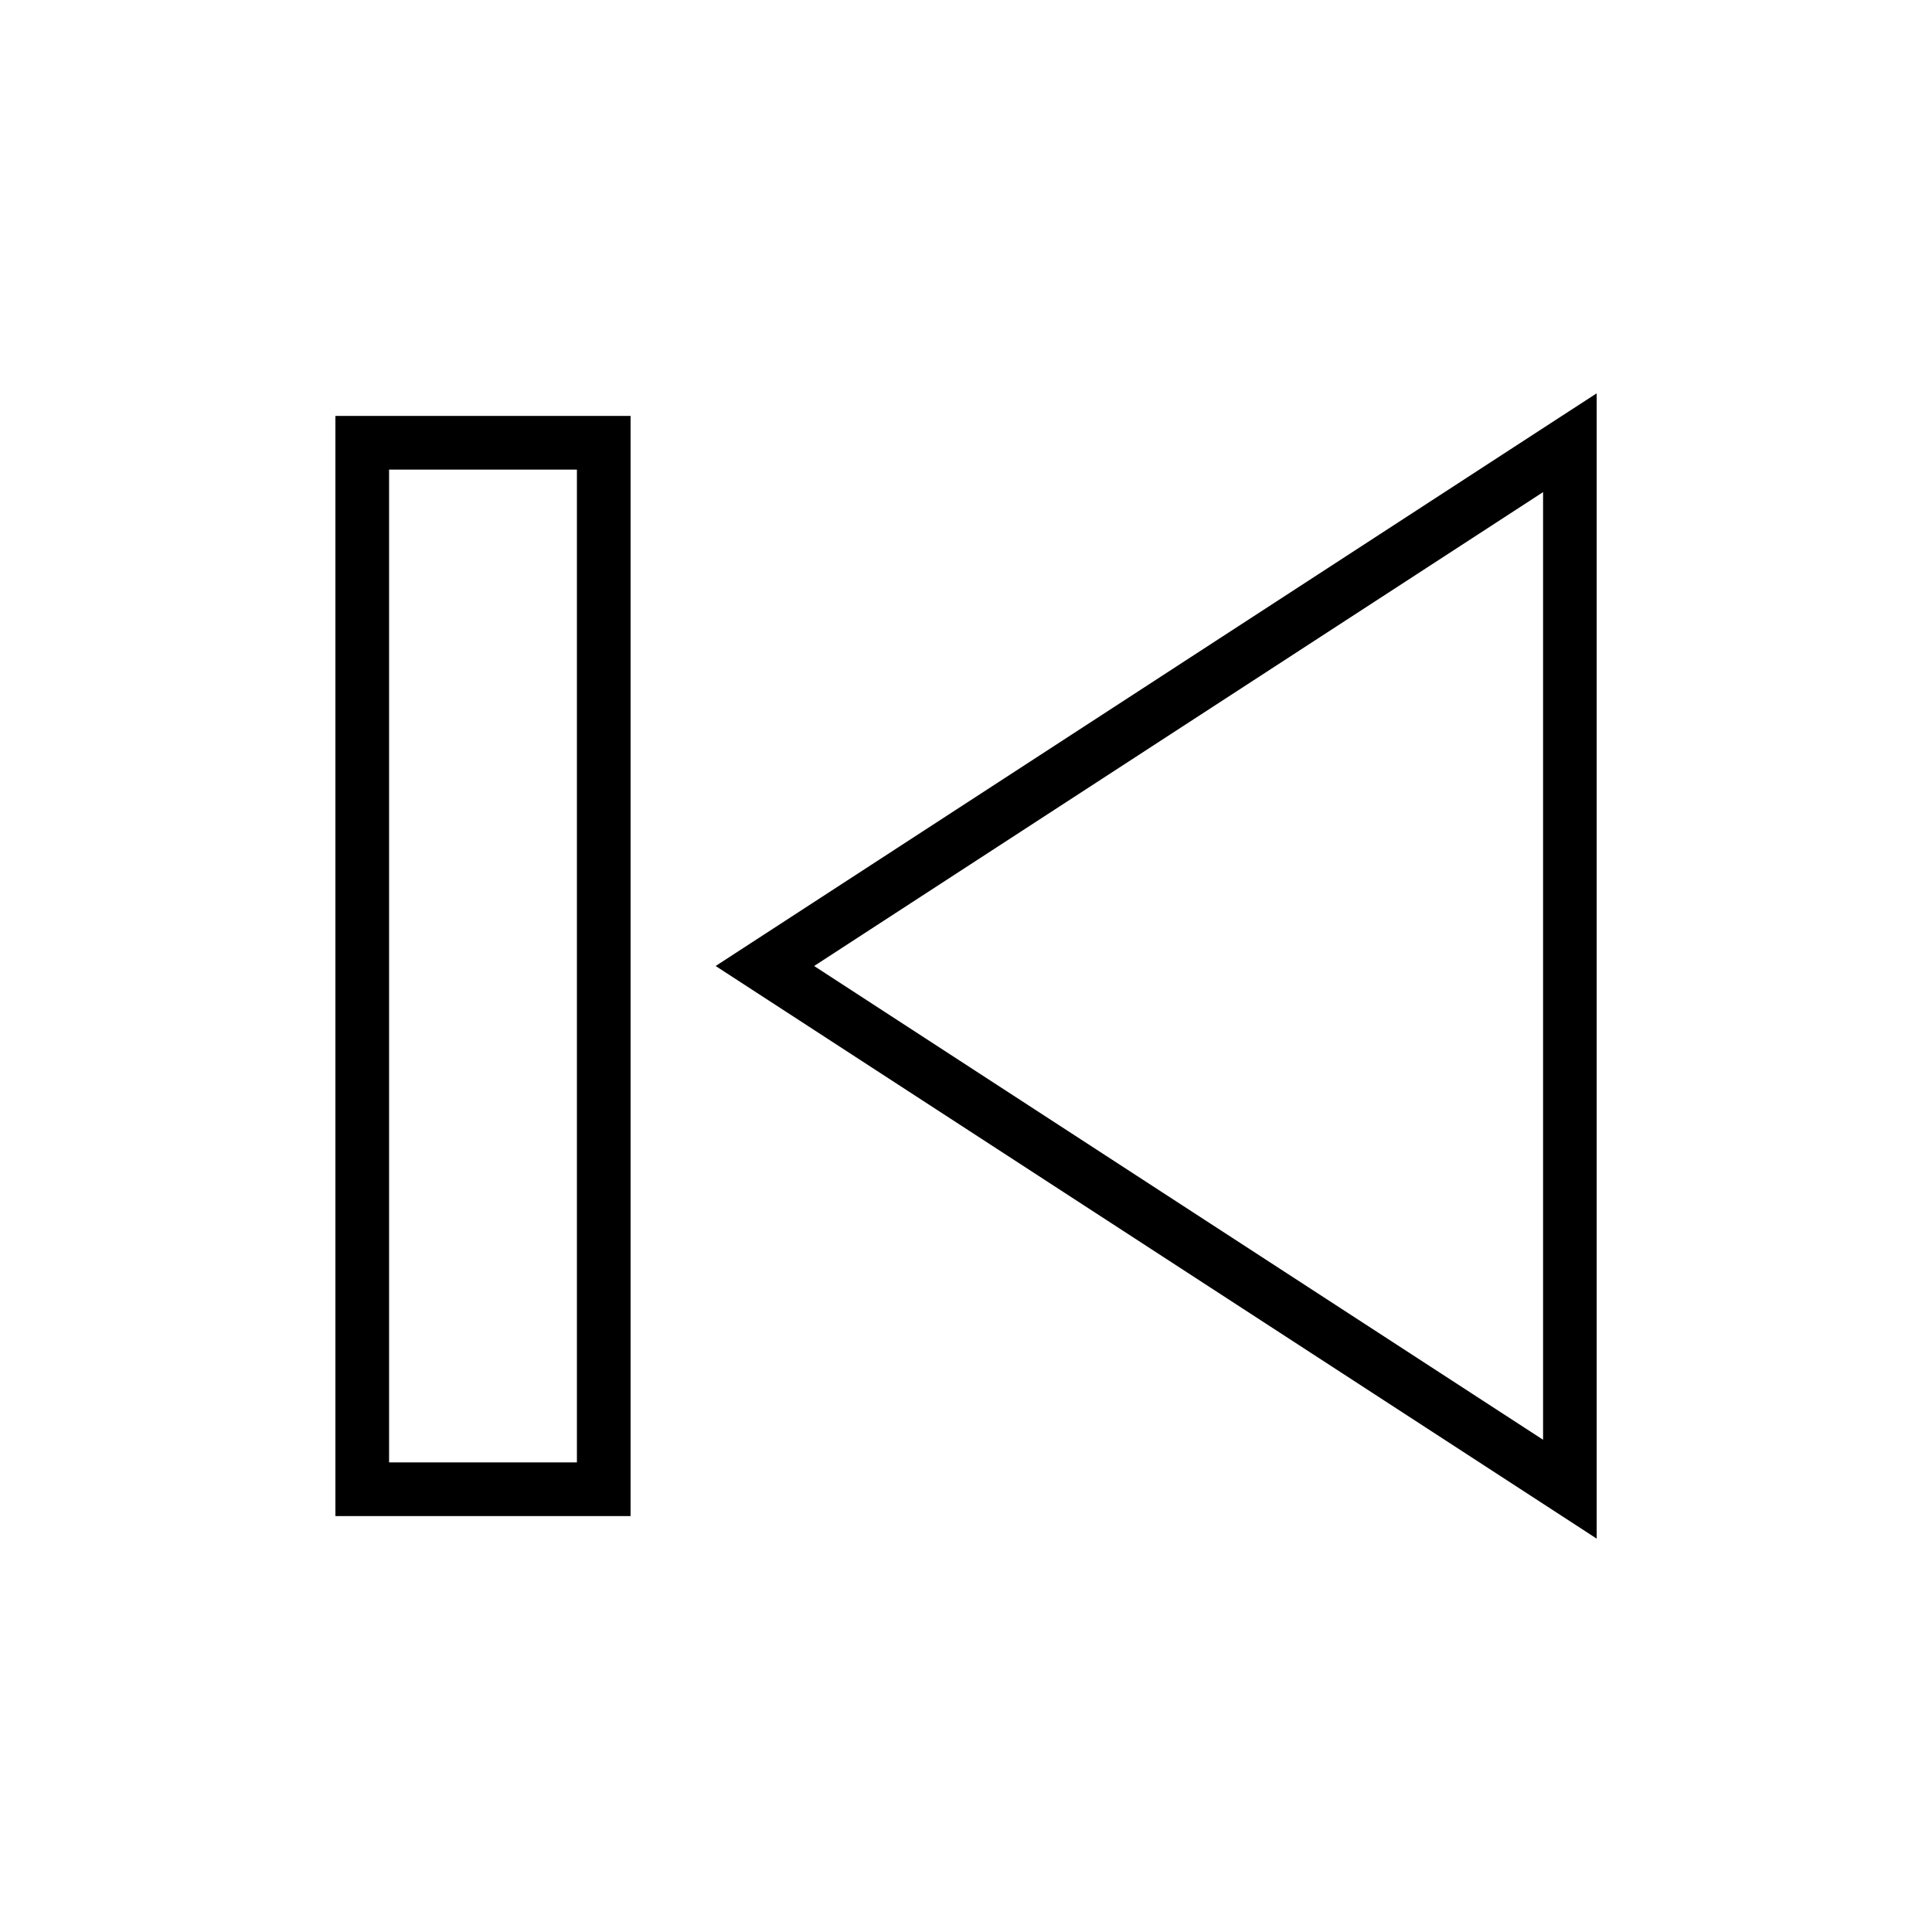 <svg xmlns="http://www.w3.org/2000/svg" width="36" height="36" fill="none" viewBox="0 0 36 36"><path fill="#000" d="m29.752 28.67-.772-.502L13.335 18 28.98 7.83l.772-.501zm-18.002-.42h-5.5V7.75h5.5zm-4.5-1h3.5V8.75h-3.5zm14.774-13.706L15.17 18l6.855 4.456 6.728 4.372V9.17z"/></svg>